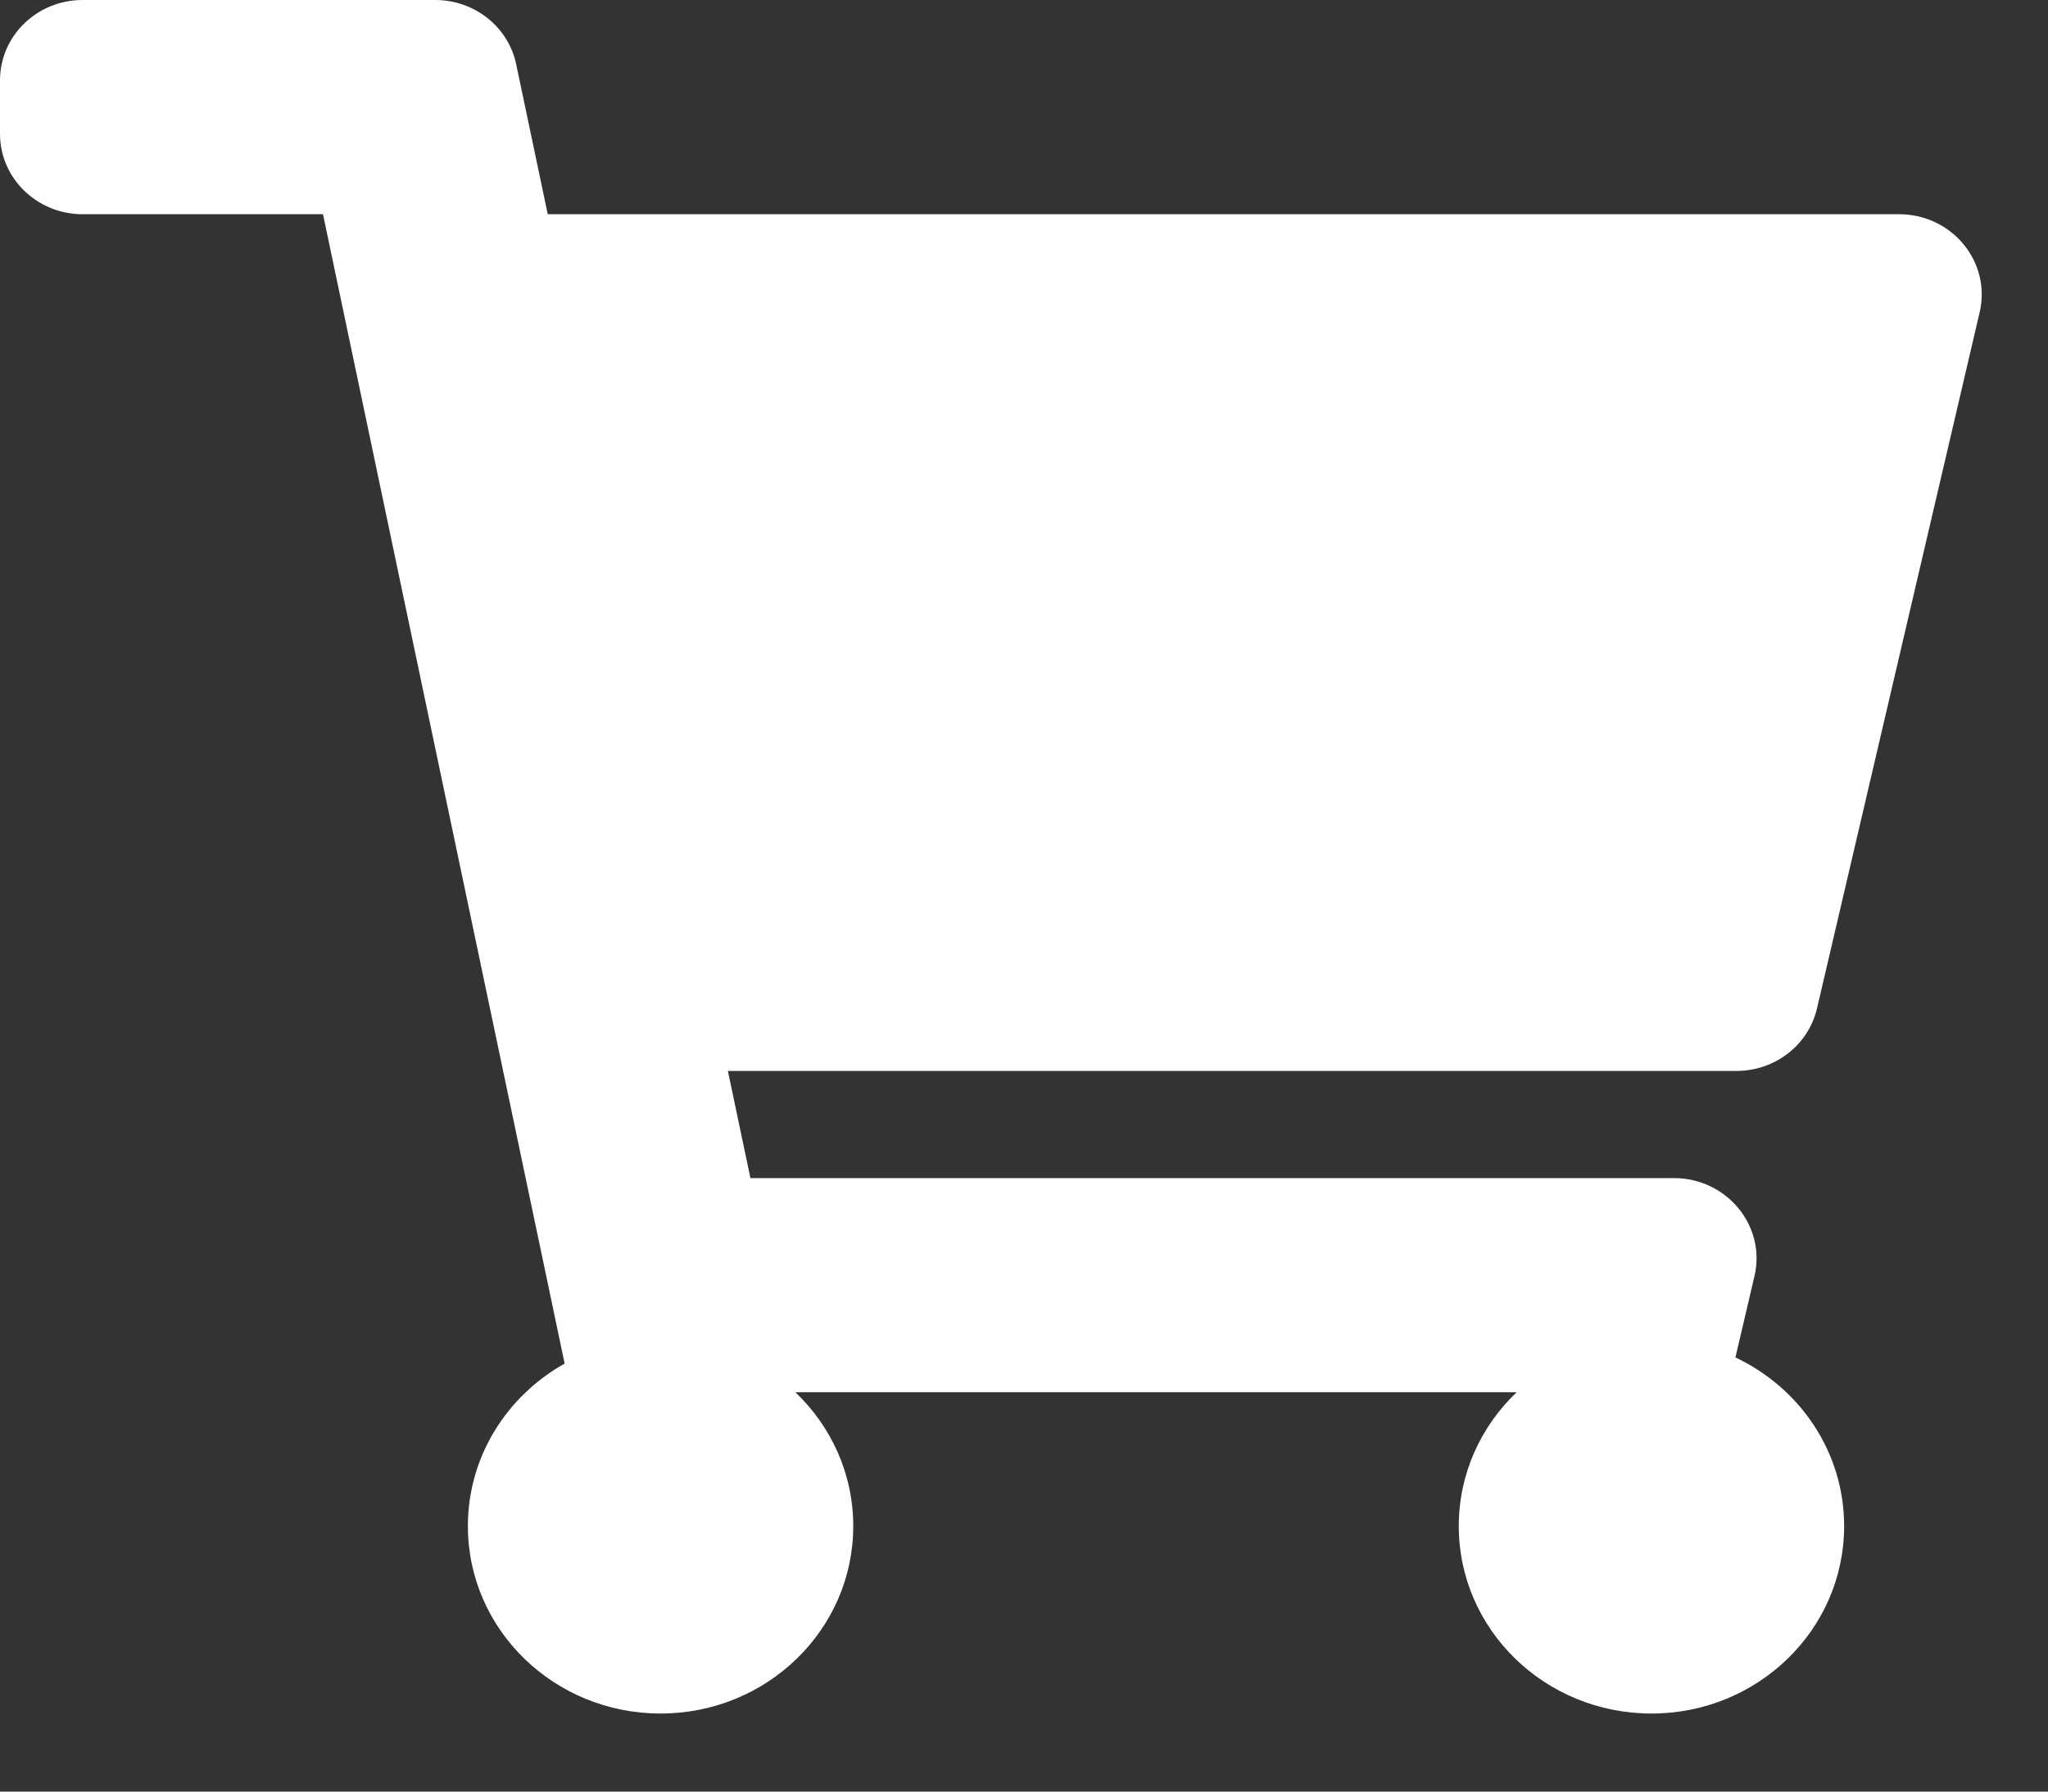 <svg xmlns="http://www.w3.org/2000/svg" width="24" height="21" viewBox="0 0 24 21" fill="none">
<rect x="0" y="0" width="24" height="21" fill="#333333" stroke="none"/>
<path d="M21.293 11.82L23.199 3.661C23.337 3.072 22.876 2.511 22.255 2.511H6.419L6.049 0.753C5.957 0.315 5.561 0 5.101 0H0.968C0.433 0 0 0.422 0 0.941V1.569C0 2.089 0.433 2.511 0.968 2.511H3.785L6.617 15.983C5.94 16.362 5.483 17.073 5.483 17.888C5.483 19.102 6.494 20.085 7.741 20.085C8.988 20.085 9.999 19.102 9.999 17.888C9.999 17.273 9.739 16.718 9.321 16.319H17.773C17.355 16.718 17.095 17.273 17.095 17.888C17.095 19.102 18.106 20.085 19.353 20.085C20.6 20.085 21.611 19.102 21.611 17.888C21.611 17.018 21.091 16.267 20.337 15.911L20.56 14.959C20.698 14.37 20.237 13.809 19.616 13.809H8.794L8.53 12.553H20.349C20.801 12.553 21.193 12.249 21.293 11.82Z" fill="#fff"/>
</svg>